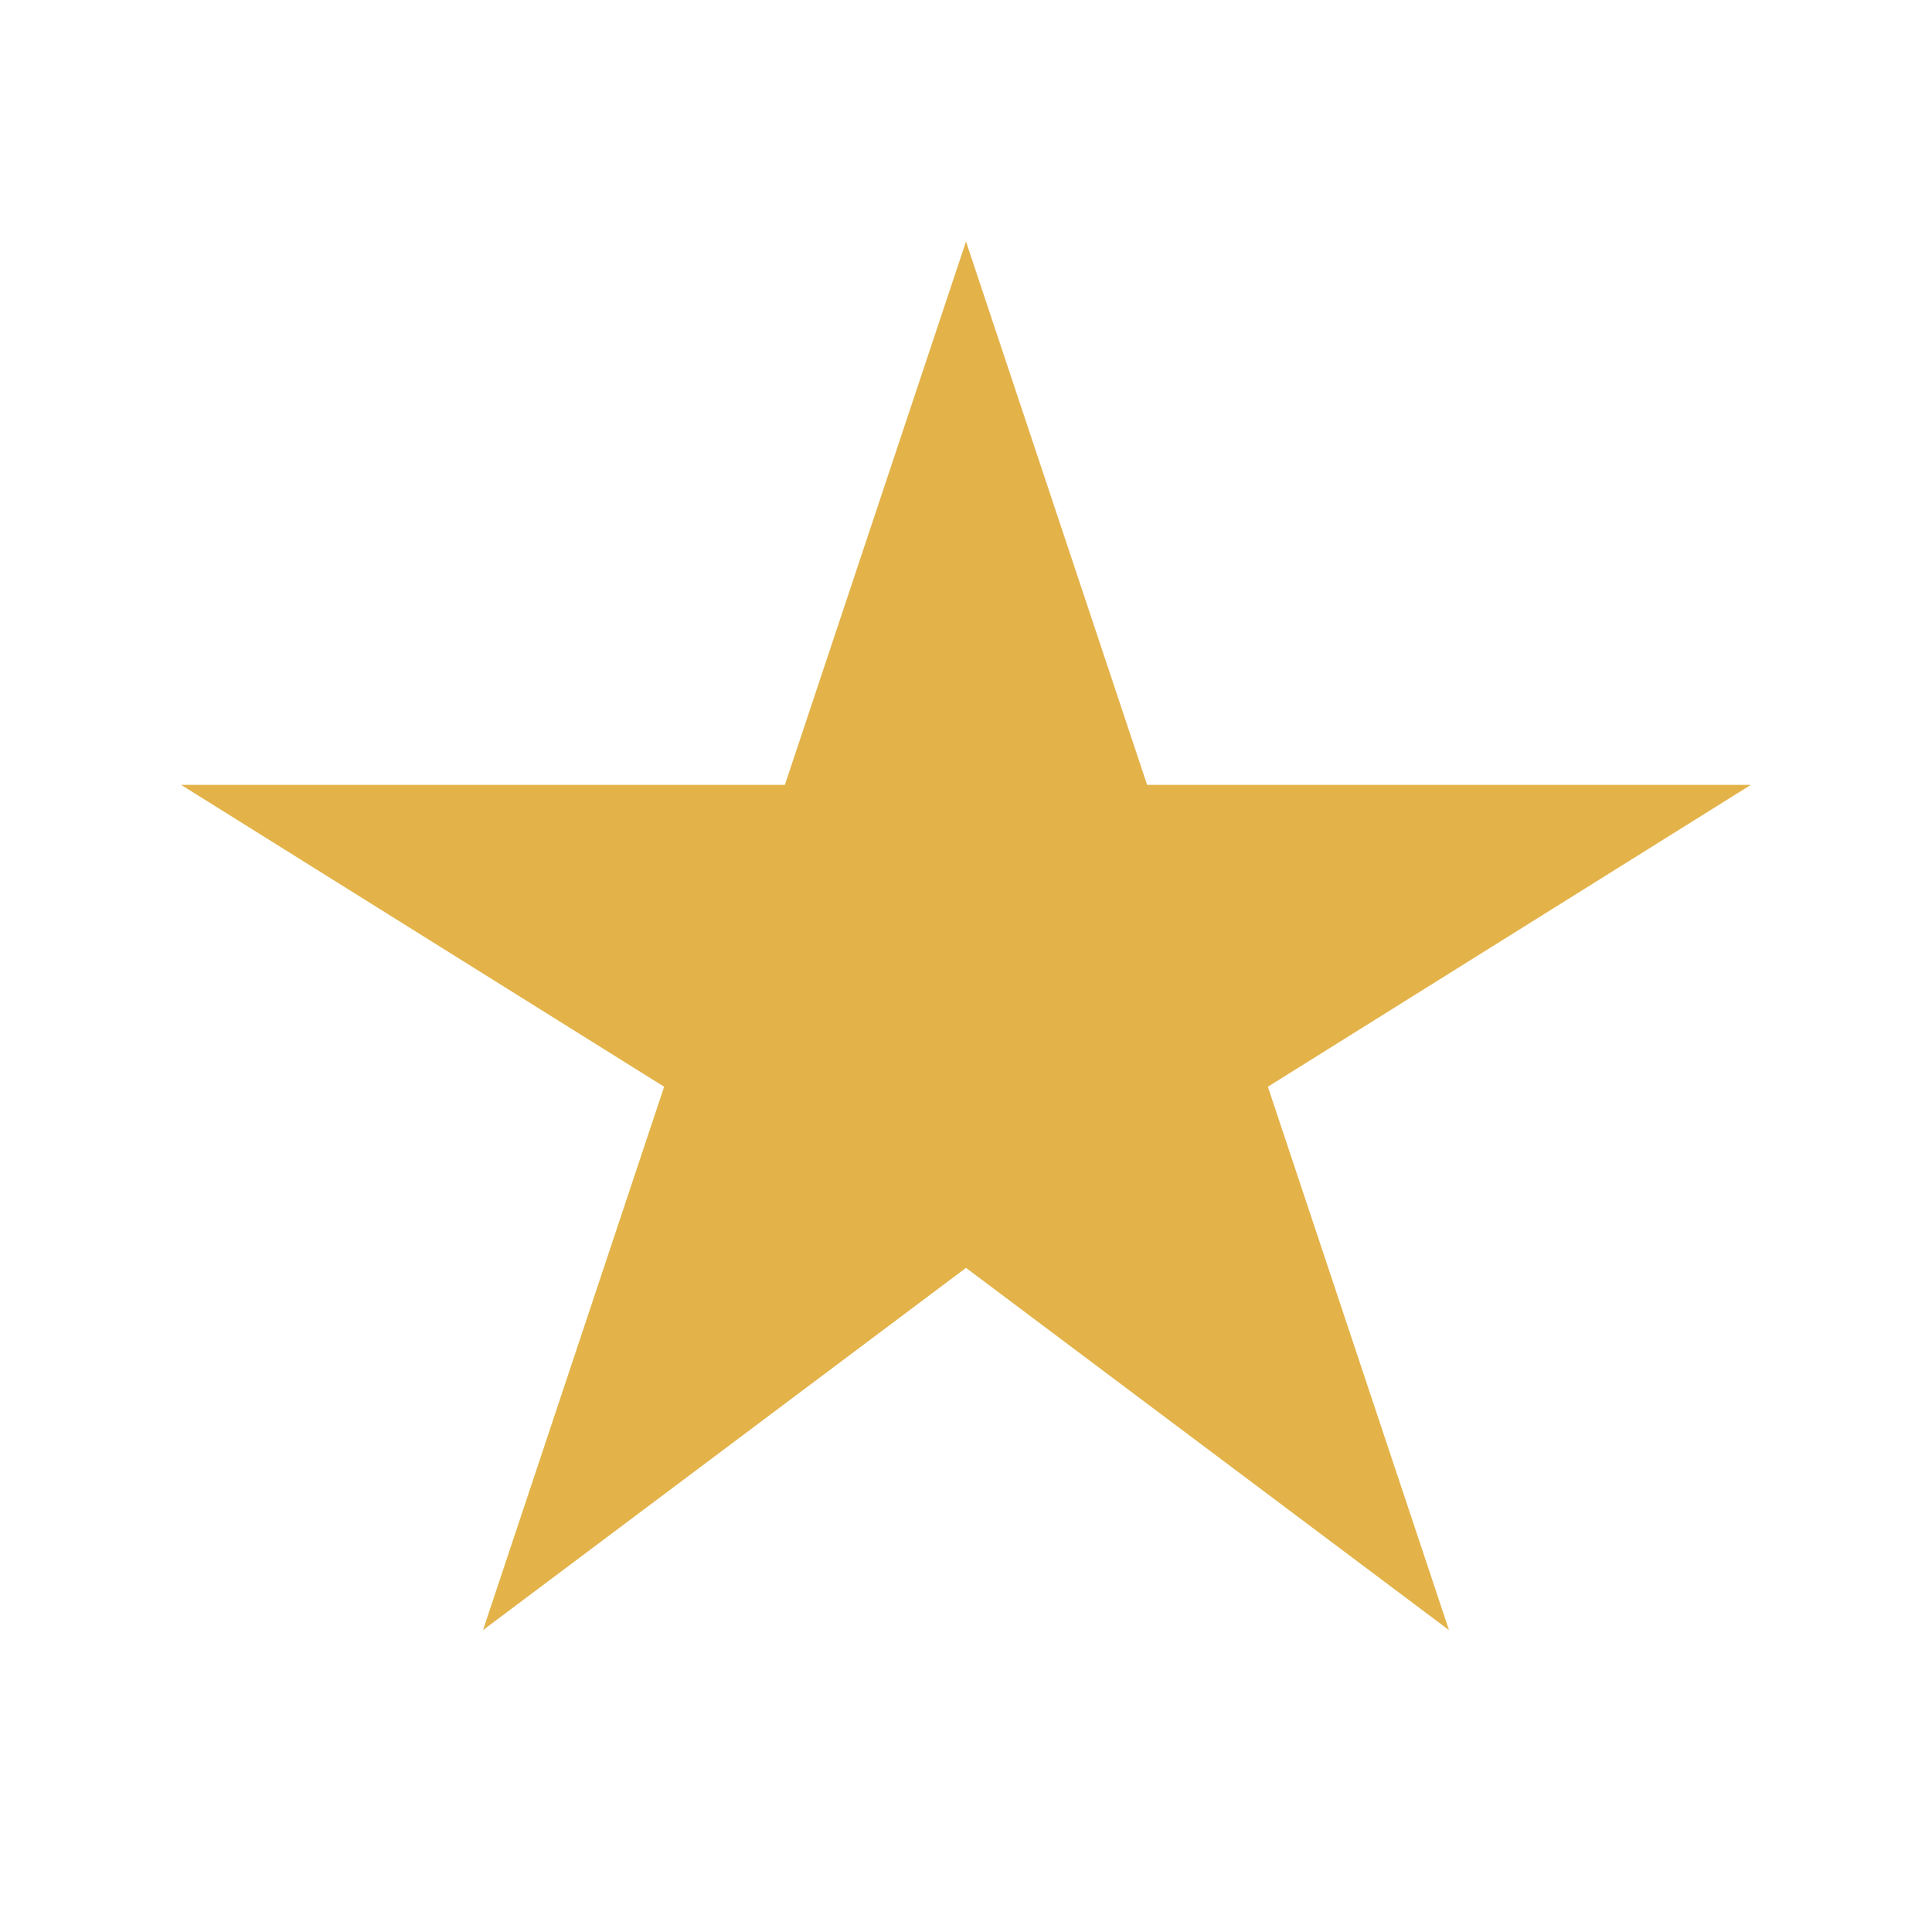 <?xml version="1.0" encoding="UTF-8"?>
<svg xmlns="http://www.w3.org/2000/svg" width="32" height="32" viewBox="0 0 32 32"><polygon fill="#E3B34A" points="16,4 19,13 29,13 21,18 24,27 16,21 8,27 11,18 3,13 13,13"/></svg>